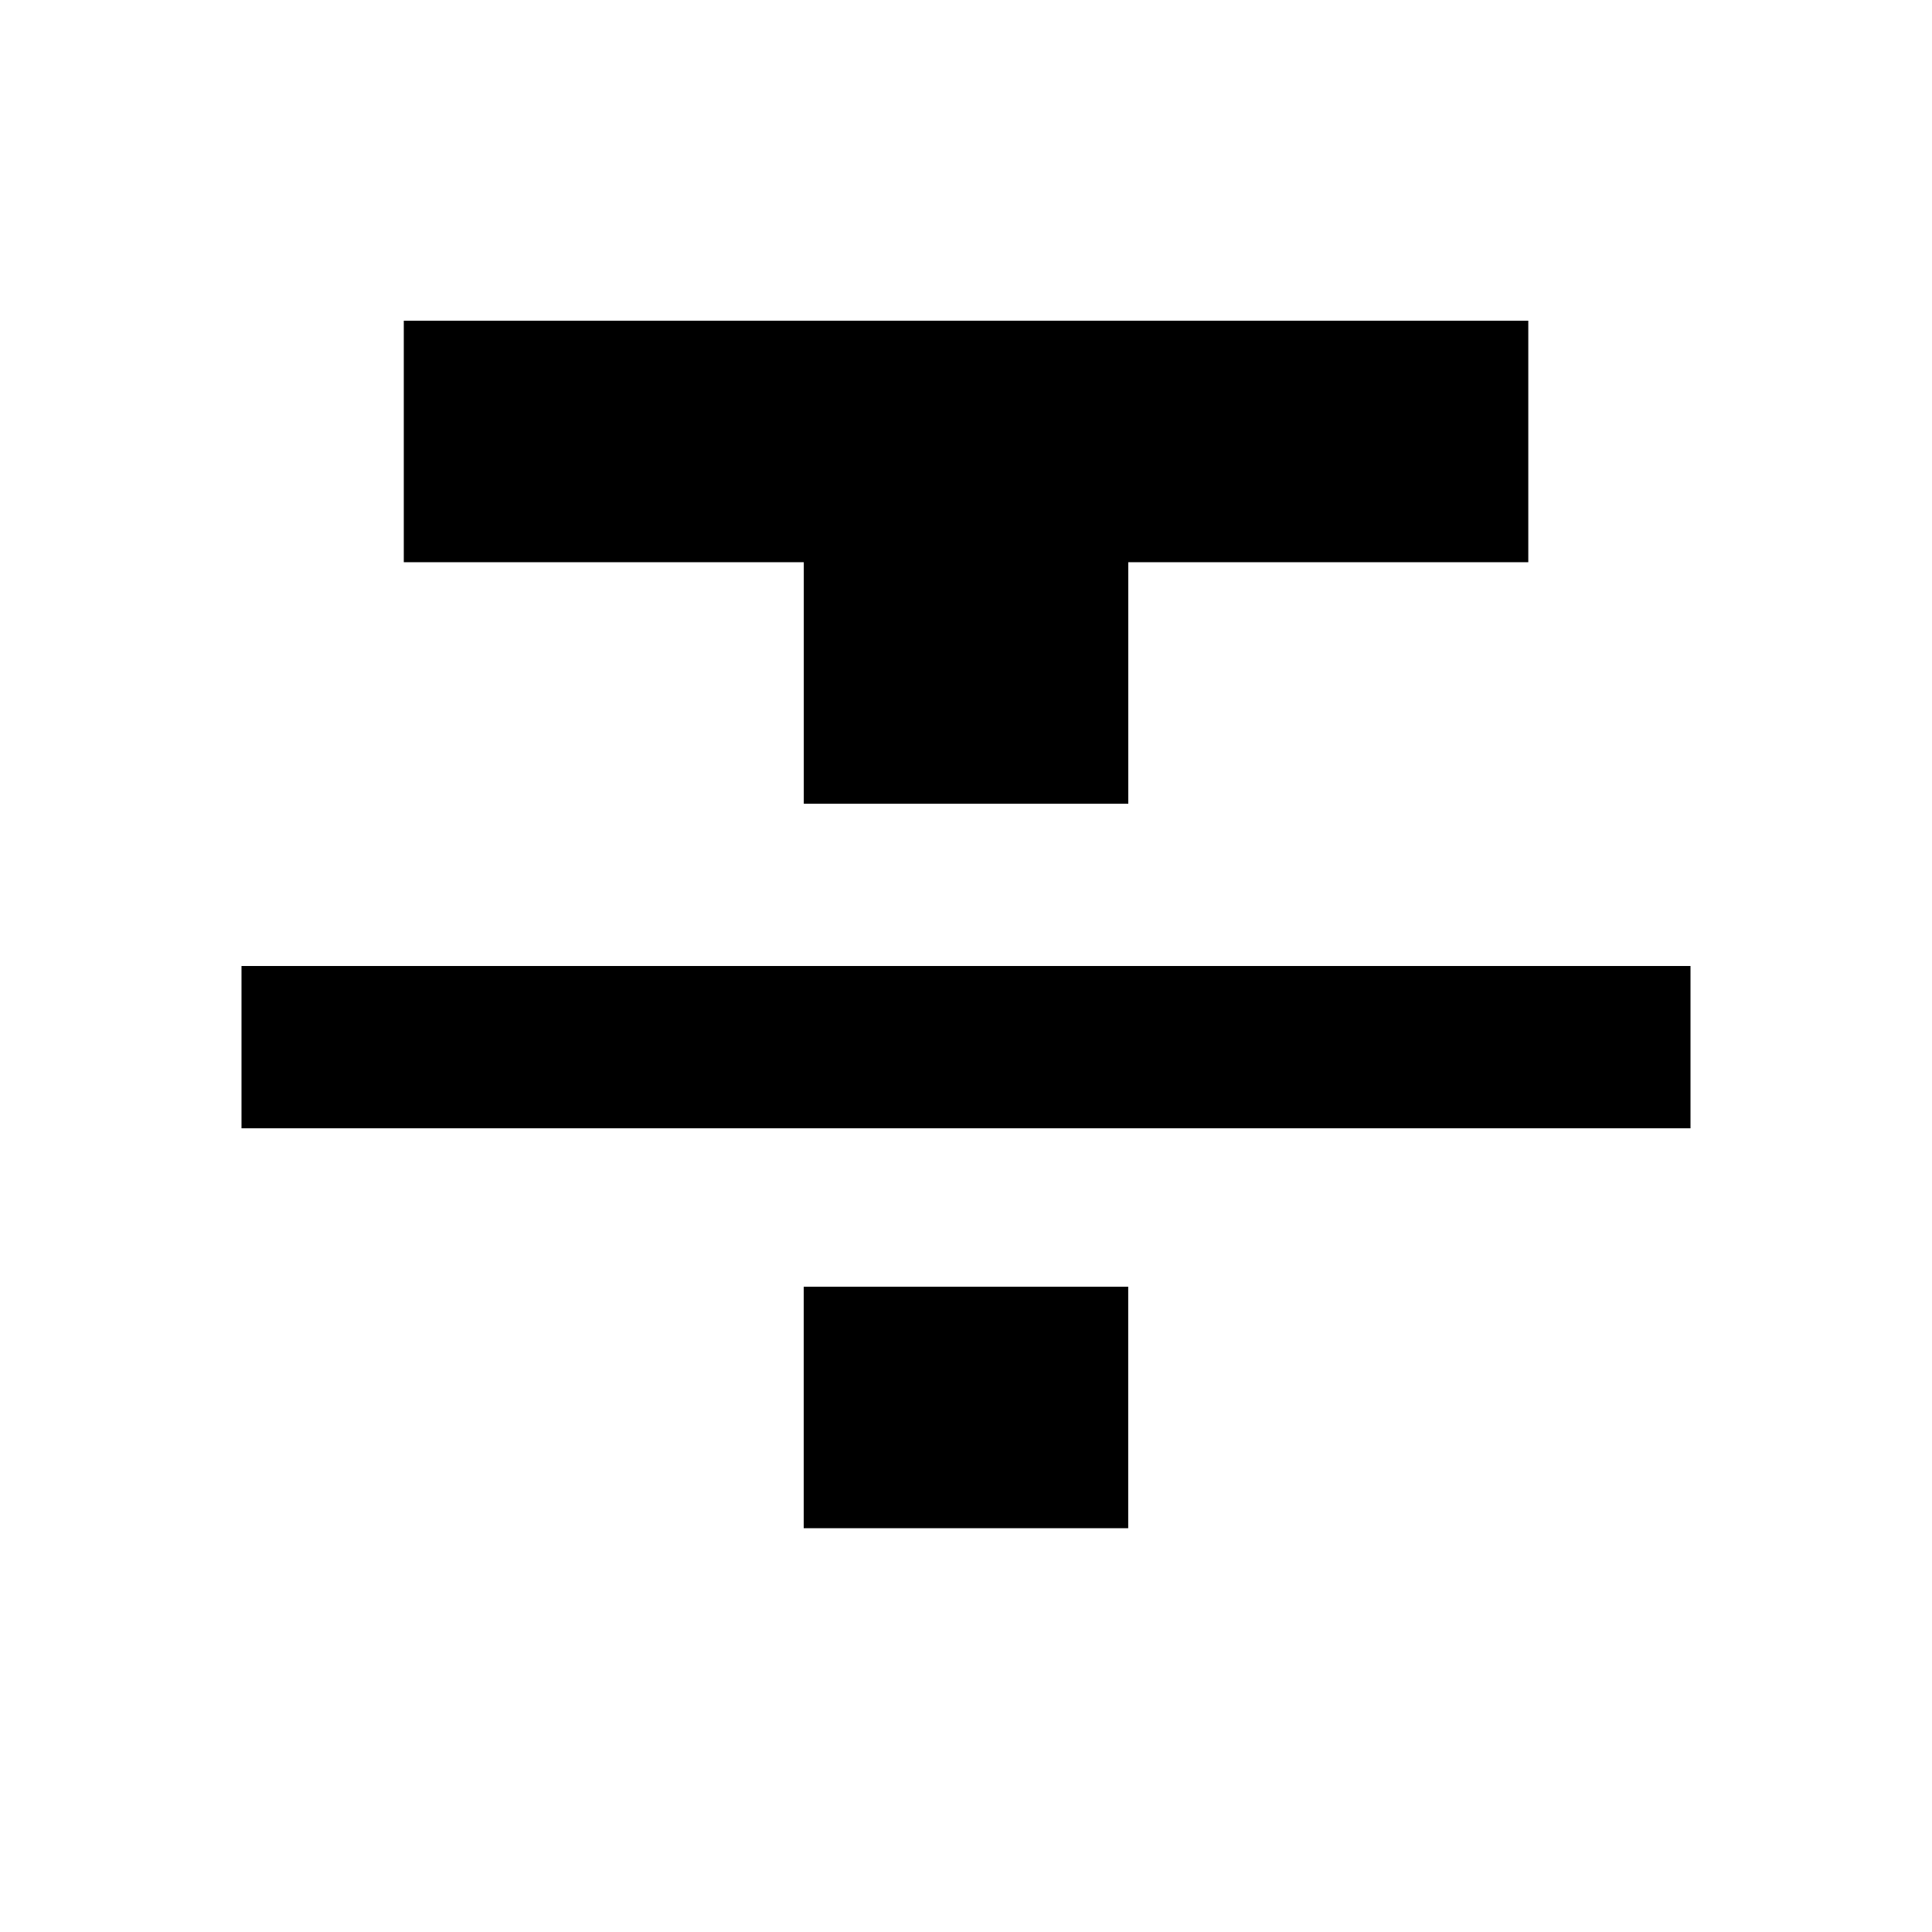 <?xml version="1.0" encoding="utf-8"?>
<!-- Generated by IcoMoon.io -->
<!DOCTYPE svg PUBLIC "-//W3C//DTD SVG 1.1//EN" "http://www.w3.org/Graphics/SVG/1.1/DTD/svg11.dtd">
<svg version="1.1" xmlns="http://www.w3.org/2000/svg" xmlns:xlink="http://www.w3.org/1999/xlink" width="24" height="24" viewBox="0 0 24 24">
<path d="M3 14.016v-2.016h18v2.016h-18zM5.016 3.984h13.969v3h-4.969v3h-4.031v-3h-4.969v-3zM9.984 18.984v-3h4.031v3h-4.031z"></path>
</svg>

